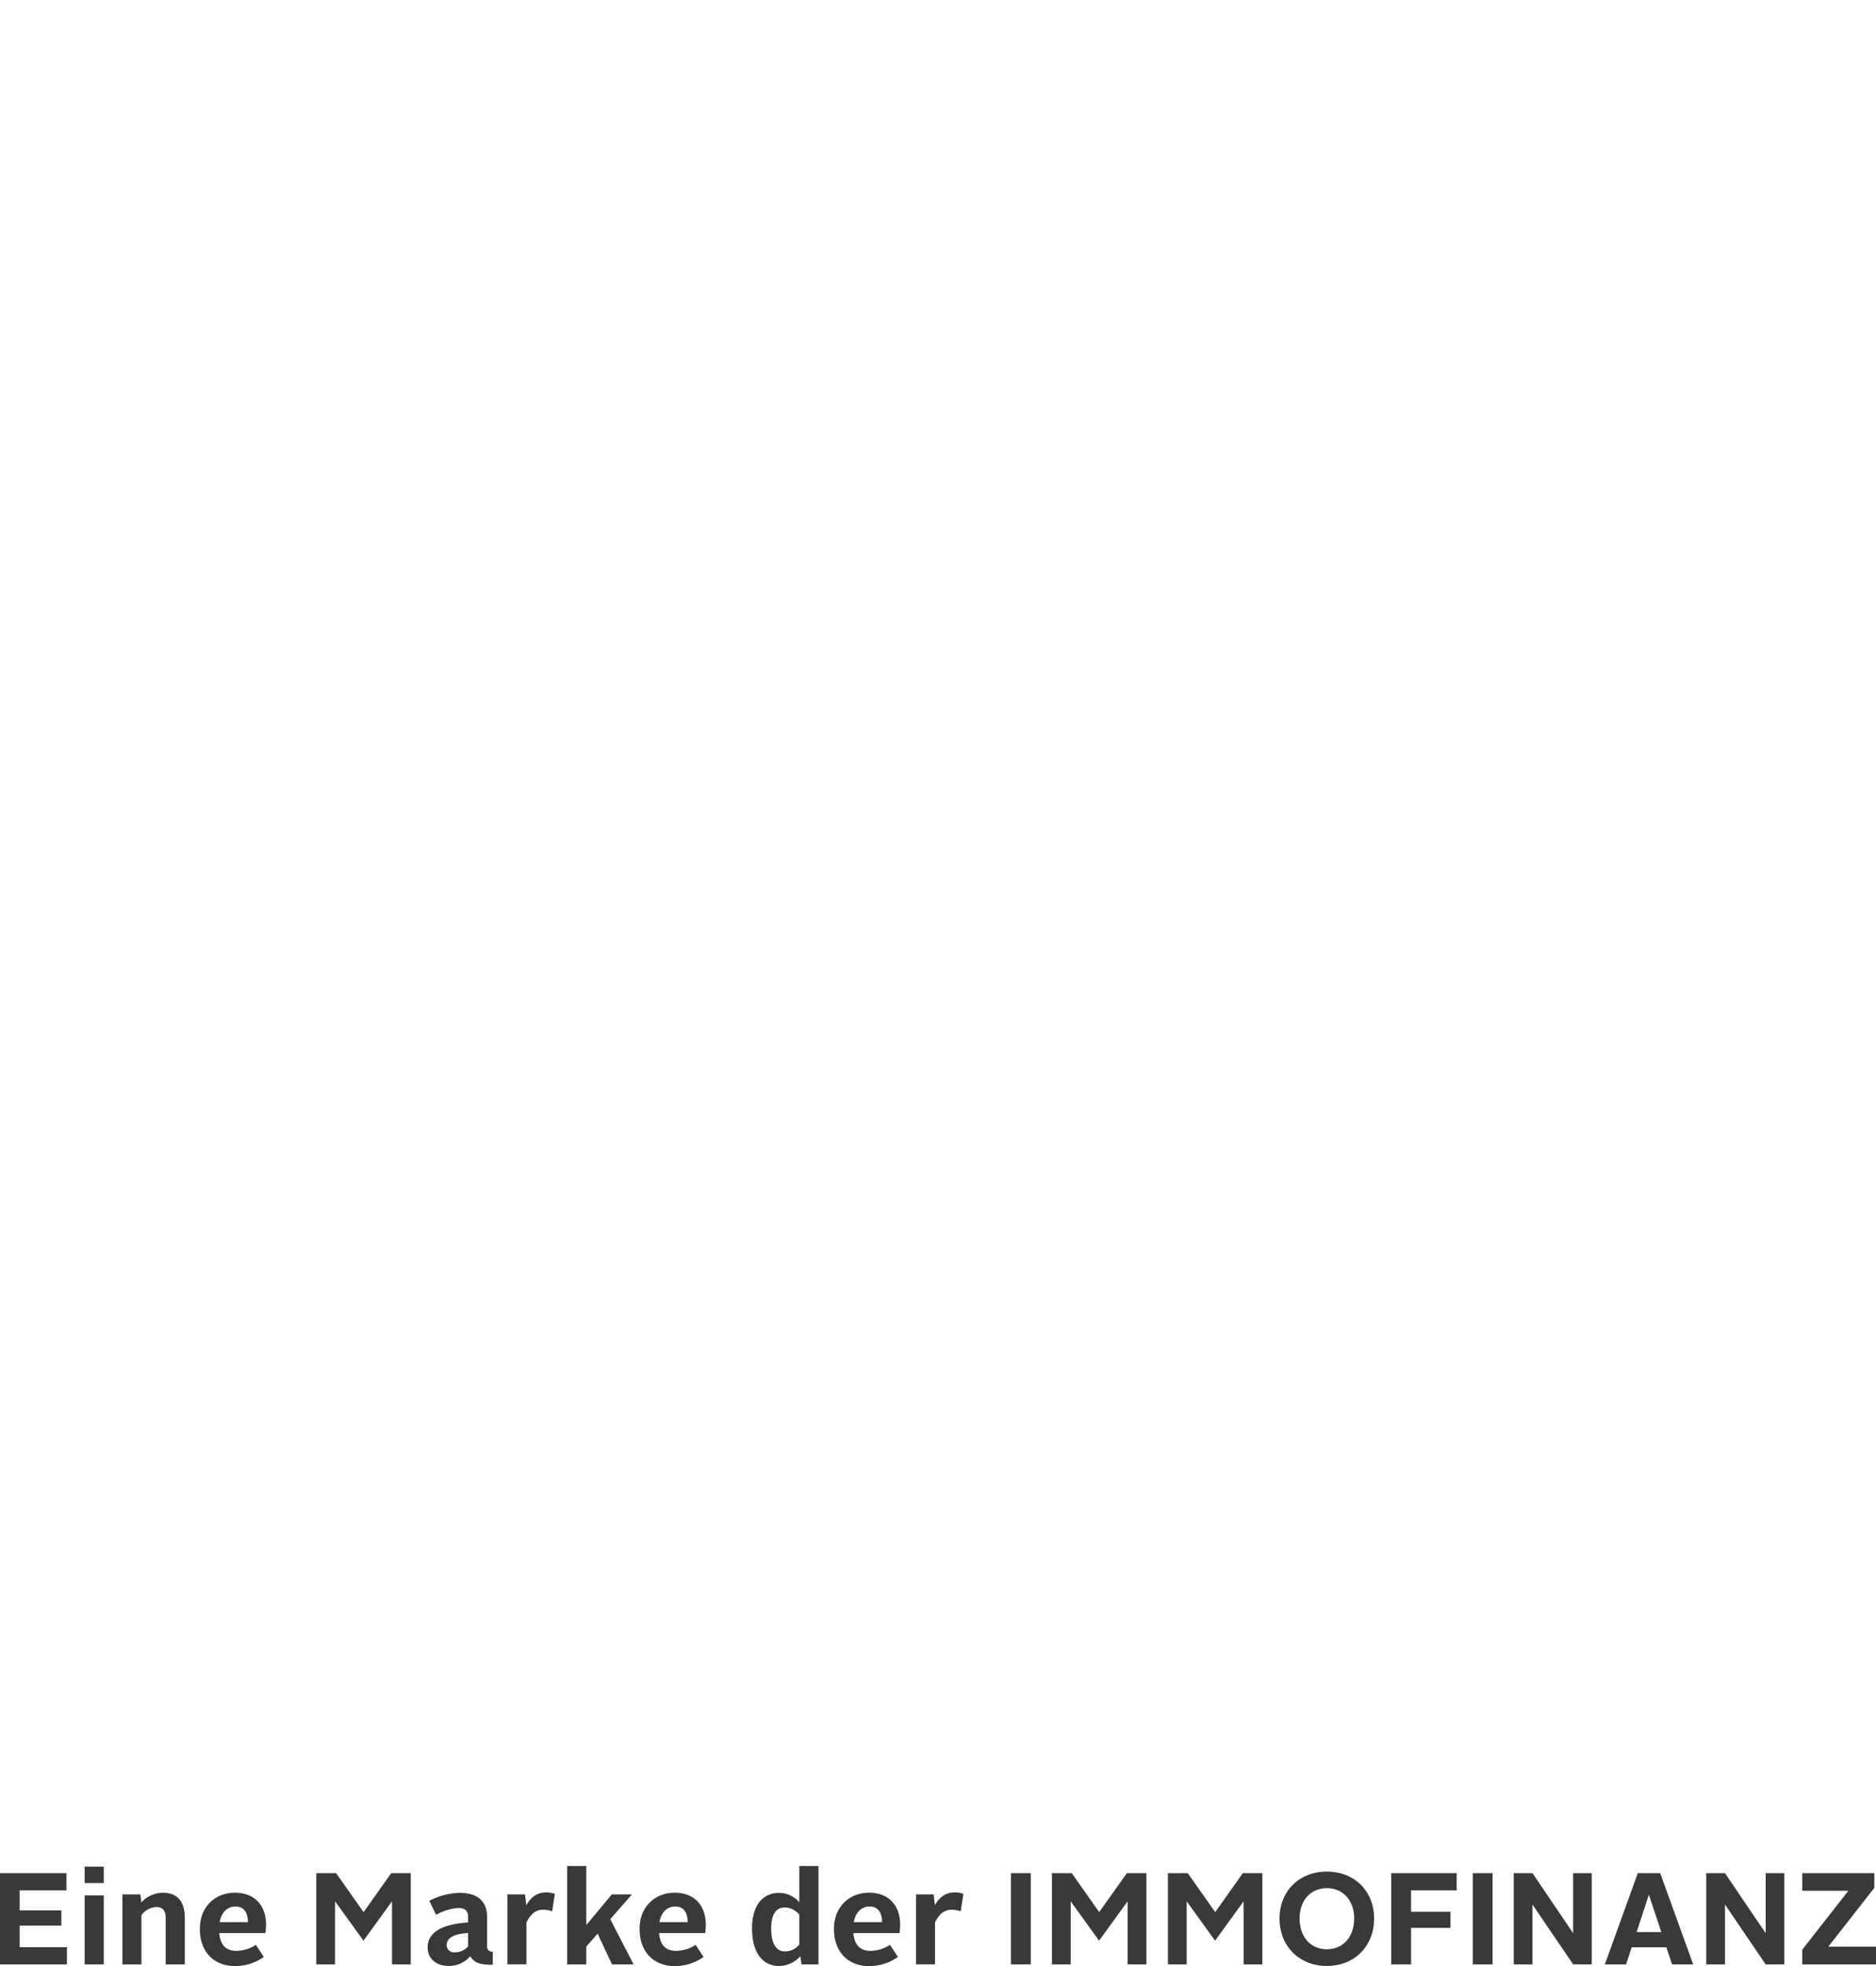 <svg id="Claim-Text" xmlns="http://www.w3.org/2000/svg" width="505.307" height="529.384" viewBox="0 0 505.307 529.384">
  <rect id="Bounding-Box" width="505.307" height="529.384" fill="#fff" opacity="0"/>
  <g id="Text">
    <path id="Pfad_269" data-name="Pfad 269" d="M0,316.221v24.567H18.037v-4.633H5.3v-5.79H16.529V326.26H5.3v-5.407H17.9v-4.632Z" transform="translate(0 188.14)" fill="#38393b"/>
    <path id="Pfad_270" data-name="Pfad 270" d="M14.294,341.442h5.158V322.877H14.294Zm0-21.9h5.158v-4.42H14.294Z" transform="translate(8.504 187.486)" fill="#38393b"/>
    <path id="Pfad_271" data-name="Pfad 271" d="M20.673,319.978h4.842l.246,2.176a8.01,8.01,0,0,1,5.721-2.632c4.211,0,6,2.6,6,6.842v12.458h-5.16v-12.6c0-1.684-.7-2.842-2.456-2.842a5.192,5.192,0,0,0-4.072,2.212v13.229H20.673Z" transform="translate(12.3 190.104)" fill="#38393b"/>
    <path id="Pfad_272" data-name="Pfad 272" d="M43.19,319.522c5.405,0,8.388,3.544,8.388,8.6A14.709,14.709,0,0,1,51.4,330.4H38.979c.281,3.195,1.79,4.774,4.632,4.774a9.876,9.876,0,0,0,5.23-1.616l2.14,3.265a13.4,13.4,0,0,1-7.756,2.456c-5.544,0-9.476-3.686-9.476-10,0-6.039,4.212-9.758,9.441-9.758m-4.105,7.932H46.7c0-2.386-.911-4.212-3.369-4.212-2.105,0-3.755,1.474-4.246,4.212" transform="translate(20.08 190.104)" fill="#38393b"/>
    <path id="Pfad_273" data-name="Pfad 273" d="M53.417,316.221h5.335l7.4,10.493,7.44-10.493h5.265v24.566H73.808V323.8l-7.686,10.6L58.47,323.8v16.985H53.417Z" transform="translate(31.781 188.14)" fill="#38393b"/>
    <path id="Pfad_274" data-name="Pfad 274" d="M83.1,327.511v-1.649c0-1.4-.809-2.246-2.6-2.246a14.358,14.358,0,0,0-6,1.86l-1.826-3.79a18.979,18.979,0,0,1,8.039-2.142c5.4,0,7.509,2.632,7.509,6.493V333.9a1.353,1.353,0,0,0,1.544,1.474v3.544c-3.544,0-5.018-.526-6.07-2.316a7.511,7.511,0,0,1-5.862,2.632c-3.3,0-5.616-2-5.616-4.983,0-4.107,3.9-6.248,10.881-6.739m-3.581,8.037a4.659,4.659,0,0,0,3.581-1.579v-3.616c-2.914.177-5.756.912-5.756,3.3a1.947,1.947,0,0,0,2.176,1.895" transform="translate(42.967 190.117)" fill="#38393b"/>
    <path id="Pfad_275" data-name="Pfad 275" d="M85.693,320H90.43l.351,2.912c1.439-2.526,3.23-3.439,5.37-3.439a6.527,6.527,0,0,1,2.316.386l-.737,4.7a7.14,7.14,0,0,0-2.526-.421c-1.931,0-3.23,1.193-4.388,3.369v11.335H85.693Z" transform="translate(50.984 190.078)" fill="#38393b"/>
    <path id="Pfad_276" data-name="Pfad 276" d="M95.778,315.012h5.158v15.9l6.879-8.248h5.405l-5.826,6.669,6.283,12.176h-5.826l-3.86-8.281-3.054,3.474v4.807H95.778Z" transform="translate(56.984 187.42)" fill="#38393b"/>
    <path id="Pfad_277" data-name="Pfad 277" d="M117.455,319.522c5.405,0,8.388,3.544,8.388,8.6a14.706,14.706,0,0,1-.175,2.281H113.244c.281,3.195,1.79,4.774,4.632,4.774a9.876,9.876,0,0,0,5.23-1.616l2.14,3.265a13.4,13.4,0,0,1-7.756,2.456c-5.544,0-9.476-3.686-9.476-10,0-6.039,4.212-9.758,9.441-9.758m-4.105,7.932h7.614c0-2.386-.911-4.212-3.369-4.212-2.105,0-3.755,1.474-4.246,4.212" transform="translate(64.264 190.104)" fill="#38393b"/>
    <path id="Pfad_278" data-name="Pfad 278" d="M127,331.856c0-6.351,2.948-9.616,7.334-9.616a7.367,7.367,0,0,1,5.405,2.528v-9.756H144.9v26.5h-4.562l-.316-2.211a7.717,7.717,0,0,1-5.791,2.632c-4.246,0-7.228-3.439-7.228-10.072m12.739,4.282v-8a5.106,5.106,0,0,0-3.895-1.965c-2.491,0-3.684,2-3.684,5.72,0,3.684,1.193,6.107,3.684,6.107a4.891,4.891,0,0,0,3.895-1.86" transform="translate(75.561 187.421)" fill="#38393b"/>
    <path id="Pfad_279" data-name="Pfad 279" d="M150.281,319.522c5.405,0,8.388,3.544,8.388,8.6a14.706,14.706,0,0,1-.175,2.281H146.07c.281,3.195,1.79,4.774,4.632,4.774a9.876,9.876,0,0,0,5.23-1.616l2.14,3.265a13.4,13.4,0,0,1-7.756,2.456c-5.544,0-9.476-3.686-9.476-10,0-6.039,4.212-9.758,9.441-9.758m-4.105,7.932h7.614c0-2.386-.911-4.212-3.369-4.212-2.105,0-3.755,1.474-4.246,4.212" transform="translate(83.794 190.104)" fill="#38393b"/>
    <path id="Pfad_280" data-name="Pfad 280" d="M154.691,320h4.737l.351,2.912c1.439-2.526,3.23-3.439,5.37-3.439a6.543,6.543,0,0,1,2.317.386l-.738,4.7a7.14,7.14,0,0,0-2.526-.421c-1.932,0-3.23,1.193-4.388,3.369v11.335h-5.123Z" transform="translate(92.036 190.078)" fill="#38393b"/>
    <rect id="Rechteck_2210" data-name="Rechteck 2210" width="5.335" height="24.566" transform="translate(272.307 504.362)" fill="#38393b"/>
    <path id="Pfad_281" data-name="Pfad 281" d="M177.648,316.221h5.335l7.4,10.493,7.44-10.493h5.263v24.566h-5.053V323.8l-7.686,10.6L182.7,323.8v16.985h-5.054Z" transform="translate(105.694 188.14)" fill="#38393b"/>
    <path id="Pfad_282" data-name="Pfad 282" d="M197.236,316.221h5.335l7.4,10.493,7.441-10.493h5.263v24.566h-5.053V323.8l-7.686,10.6-7.649-10.6v16.985h-5.054Z" transform="translate(117.348 188.14)" fill="#38393b"/>
    <path id="Pfad_283" data-name="Pfad 283" d="M228.822,315.958c7.476,0,12.737,5.263,12.737,12.634,0,7.441-5.262,12.772-12.737,12.772-7.441,0-12.739-5.332-12.739-12.772,0-7.37,5.3-12.634,12.739-12.634m0,20.915c4.316,0,7.369-3.263,7.369-8.281,0-4.912-3.018-8.177-7.369-8.177-4.318,0-7.335,3.265-7.335,8.177,0,5.018,3.053,8.281,7.335,8.281" transform="translate(128.562 187.983)" fill="#38393b"/>
    <path id="Pfad_284" data-name="Pfad 284" d="M234.953,316.221h17.618v4.632H240.288v5.756h10.6v4.351h-10.6v9.827h-5.335Z" transform="translate(139.789 188.14)" fill="#38393b"/>
    <rect id="Rechteck_2211" data-name="Rechteck 2211" width="5.335" height="24.566" transform="translate(396.696 504.362)" fill="#38393b"/>
    <path id="Pfad_285" data-name="Pfad 285" d="M255.637,316.221h5.054L271.639,332.4V316.221h5.019v24.566h-5.019L260.691,324.68v16.108h-5.054Z" transform="translate(152.094 188.14)" fill="#38393b"/>
    <path id="Pfad_286" data-name="Pfad 286" d="M279.9,316.222h6.037l8.879,24.566h-5.686l-1.542-4.6h-9.337l-1.507,4.6h-5.721Zm-.314,15.862h6.632l-3.3-9.967h-.07Z" transform="translate(161.249 188.14)" fill="#38393b"/>
    <path id="Pfad_287" data-name="Pfad 287" d="M288.148,316.221H293.2L304.15,332.4V316.221h5.019v24.566H304.15L293.2,324.68v16.108h-5.054Z" transform="translate(171.437 188.14)" fill="#38393b"/>
    <path id="Pfad_288" data-name="Pfad 288" d="M304.36,336.822l12.423-15.862H304.36v-4.739h19.408v3.965L311.38,336.015h12.844v4.772H304.36Z" transform="translate(181.083 188.14)" fill="#38393b"/>
  </g>
</svg>
